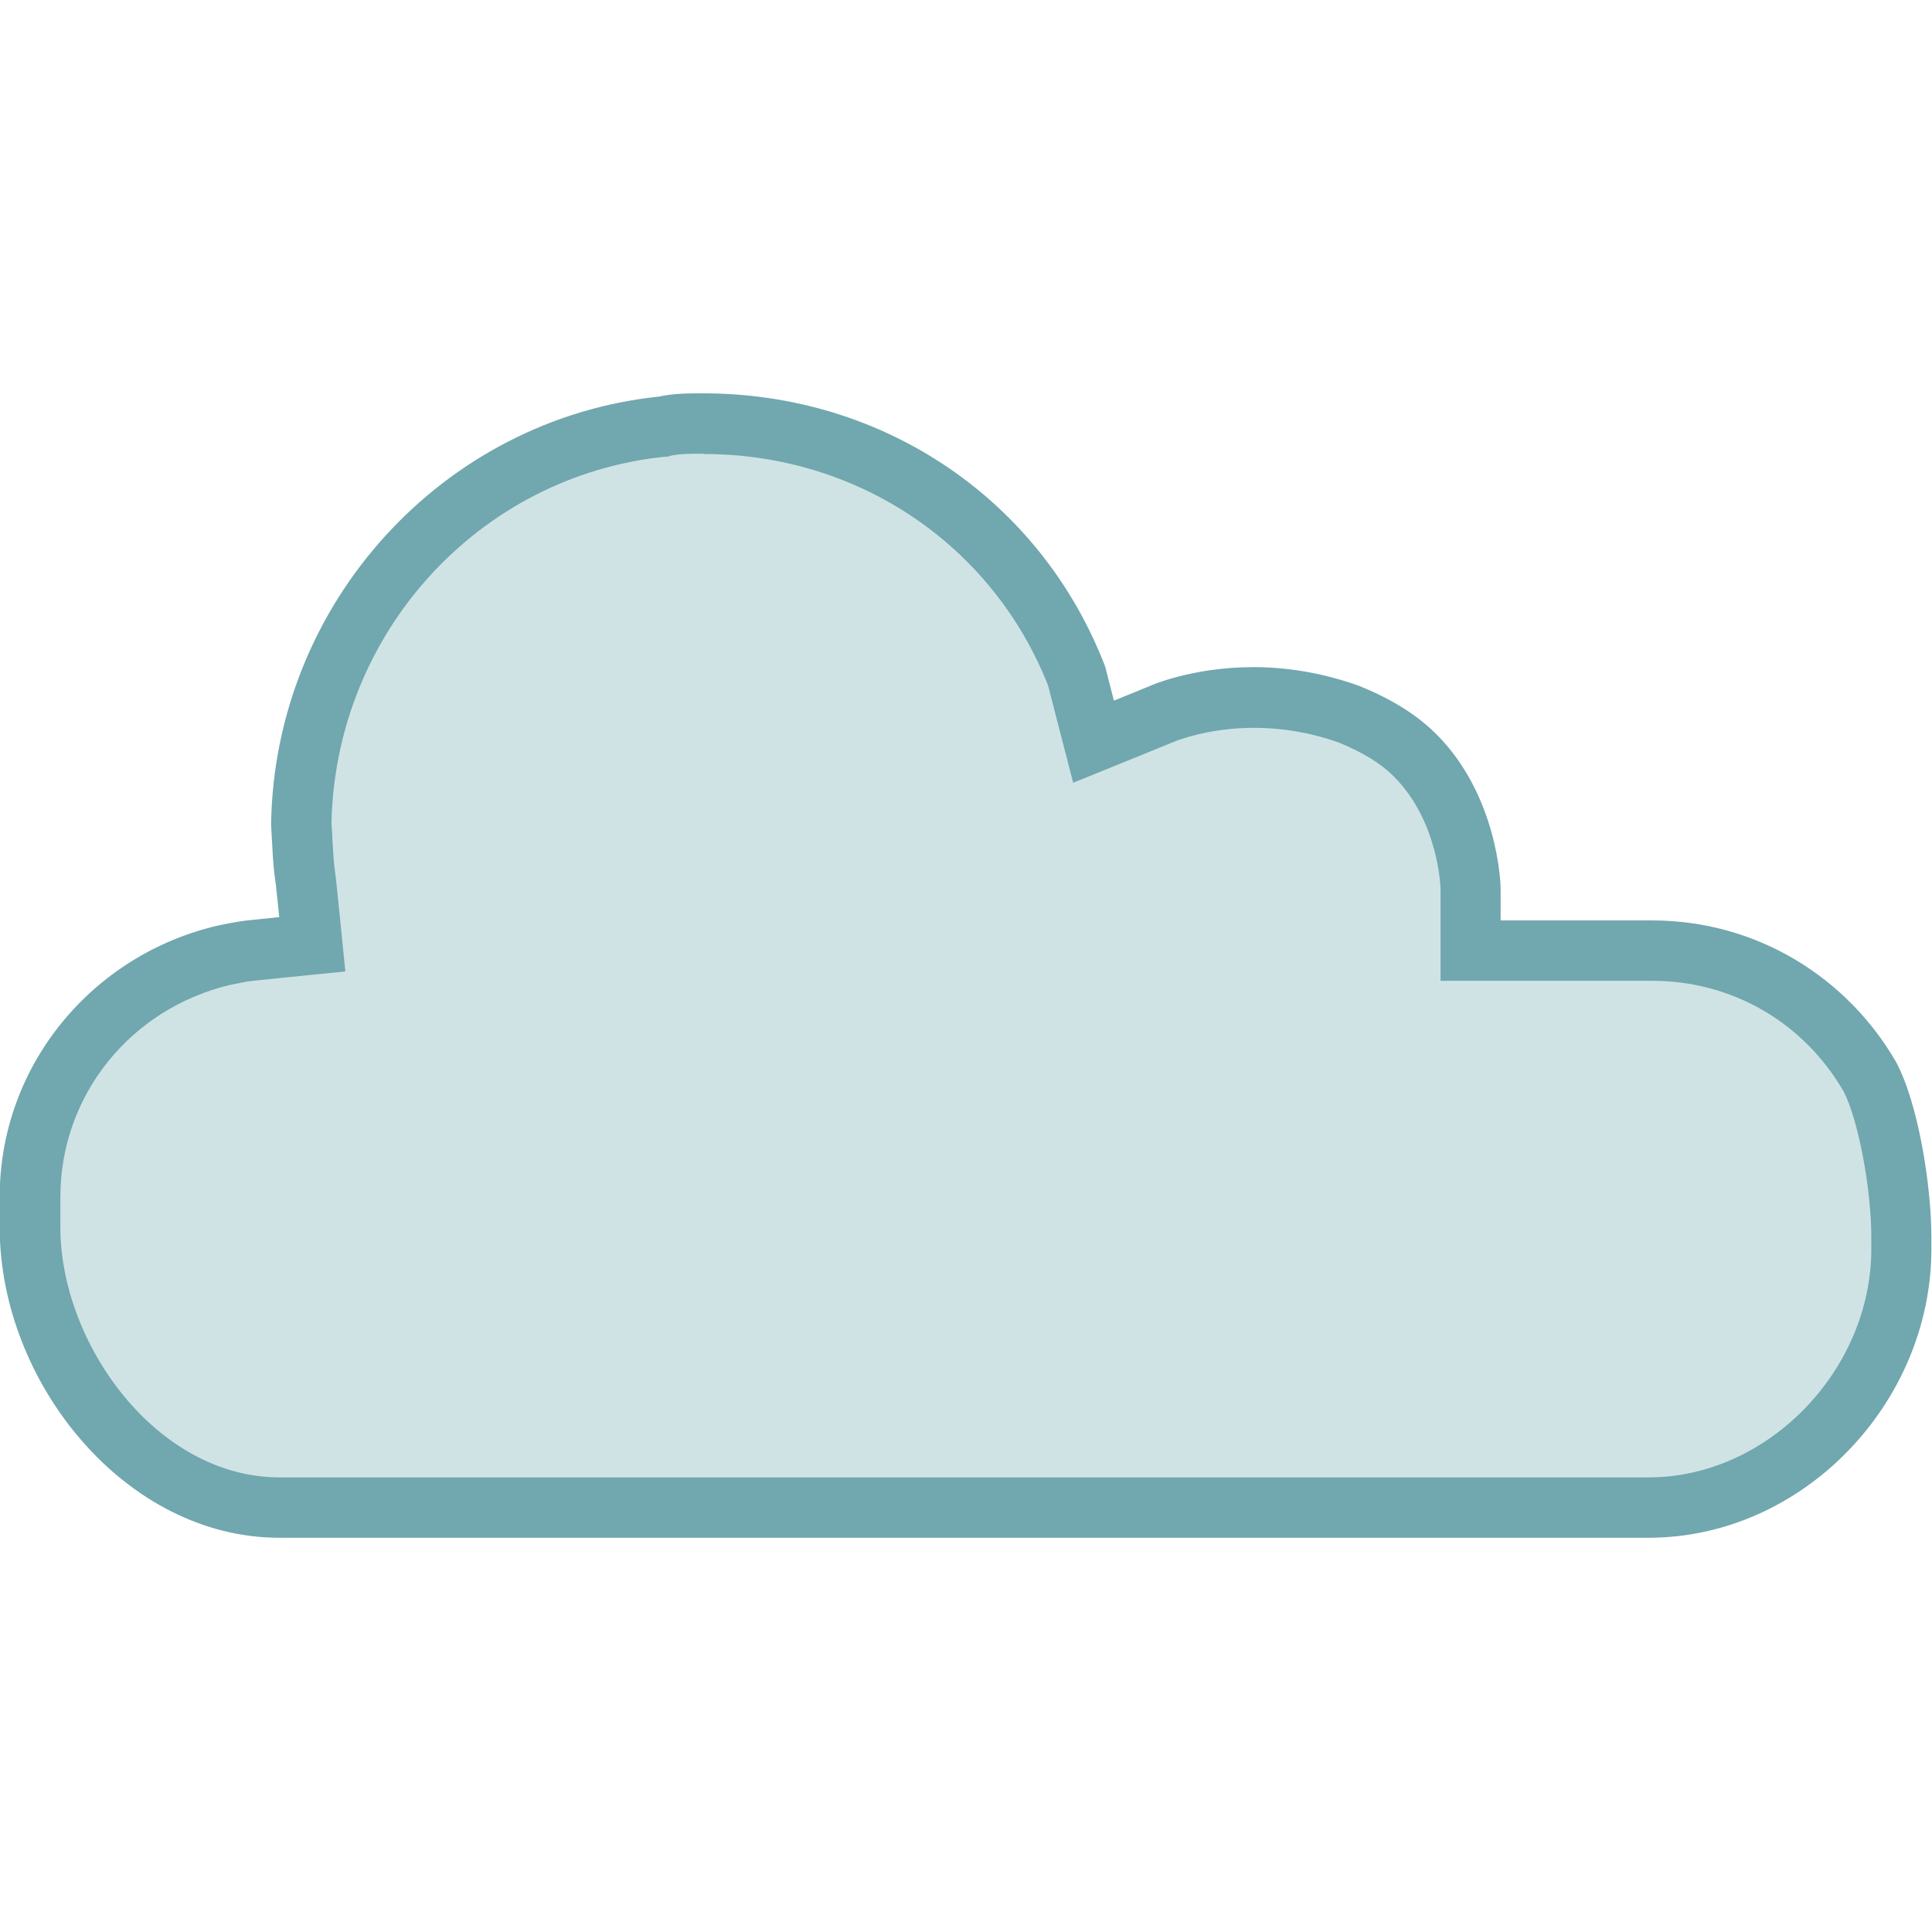 <?xml version="1.0" encoding="UTF-8"?><svg id="a" xmlns="http://www.w3.org/2000/svg" viewBox="0 0 64 64"><path d="m9.26,49.96c-4.73,0-8.26-4.9-8.26-9.28v-1.01c0-3.84,2.66-7.14,6.46-8.01l.42-.08s.22-.04.43-.07l2.05-.21-.21-2.06c-.08-.57-.1-.93-.12-1.41l-.03-.57c.1-6.75,5.23-12.42,11.93-13.12.53-.1.89-.1,1.39-.1,5.54,0,10.38,3.28,12.36,8.36l.56,2.18,2.26-.92s1.26-.54,3.05-.54c1.08,0,2.14.19,3.16.56.9.36,1.65.83,2.19,1.36,1.77,1.77,1.84,4.38,1.84,4.41v2.06h6c3.01,0,5.72,1.56,7.23,4.19.61,1.14,1.04,3.68,1.04,5.31v.38c0,4.65-3.83,8.57-8.37,8.57H9.26Z" style="fill:#cfe3e5;"/><path d="m23.32,15.04c5.1,0,9.56,3.01,11.4,7.67l.26,1.01.57,2.21,2.12-.86,1.2-.49h.03s.02-.02.02-.02c.01,0,1.07-.45,2.62-.45.95,0,1.88.16,2.79.48.79.32,1.42.7,1.85,1.14,1.48,1.48,1.54,3.69,1.54,3.7v3.06h7.01c2.64,0,5.01,1.37,6.34,3.66.48.92.92,3.21.92,4.84v.38c0,4.03-3.44,7.57-7.37,7.57H9.26c-4.09,0-7.26-4.45-7.26-8.28v-1.01c0-3.36,2.32-6.25,5.65-7.03l.41-.08s.19-.04.33-.05l1.06-.11,1.99-.2-.2-1.99-.11-1.06v-.04s-.01-.04-.01-.04c-.07-.47-.08-.79-.11-1.27,0-.15-.02-.32-.03-.51.13-6.28,4.86-11.5,11.04-12.14h.09s.09-.03.09-.03c.34-.07.62-.07,1.1-.07m0-2c-.53,0-.96,0-1.49.11-7.13.75-12.72,6.83-12.83,14.17.05.84.05,1.27.16,2.01l.11,1.06-1.06.11c-.25.03-.52.08-.52.08l-.45.09c-4.15.96-7.23,4.62-7.23,8.99v1.01c0,5.12,4.15,10.28,9.26,10.28h45.36c5.11,0,9.37-4.46,9.37-9.57v-.38c0-1.7-.43-4.43-1.17-5.81-1.6-2.77-4.58-4.69-8.09-4.69h-5.01v-1.06c0-.21-.11-3.09-2.13-5.11-.64-.64-1.49-1.17-2.56-1.6-1.28-.46-2.47-.62-3.5-.62-2.05,0-3.42.62-3.42.62l-1.2.49-.29-1.13c-2.13-5.54-7.35-9.05-13.31-9.05h0Z" style="fill:#71a7af;"/></svg>